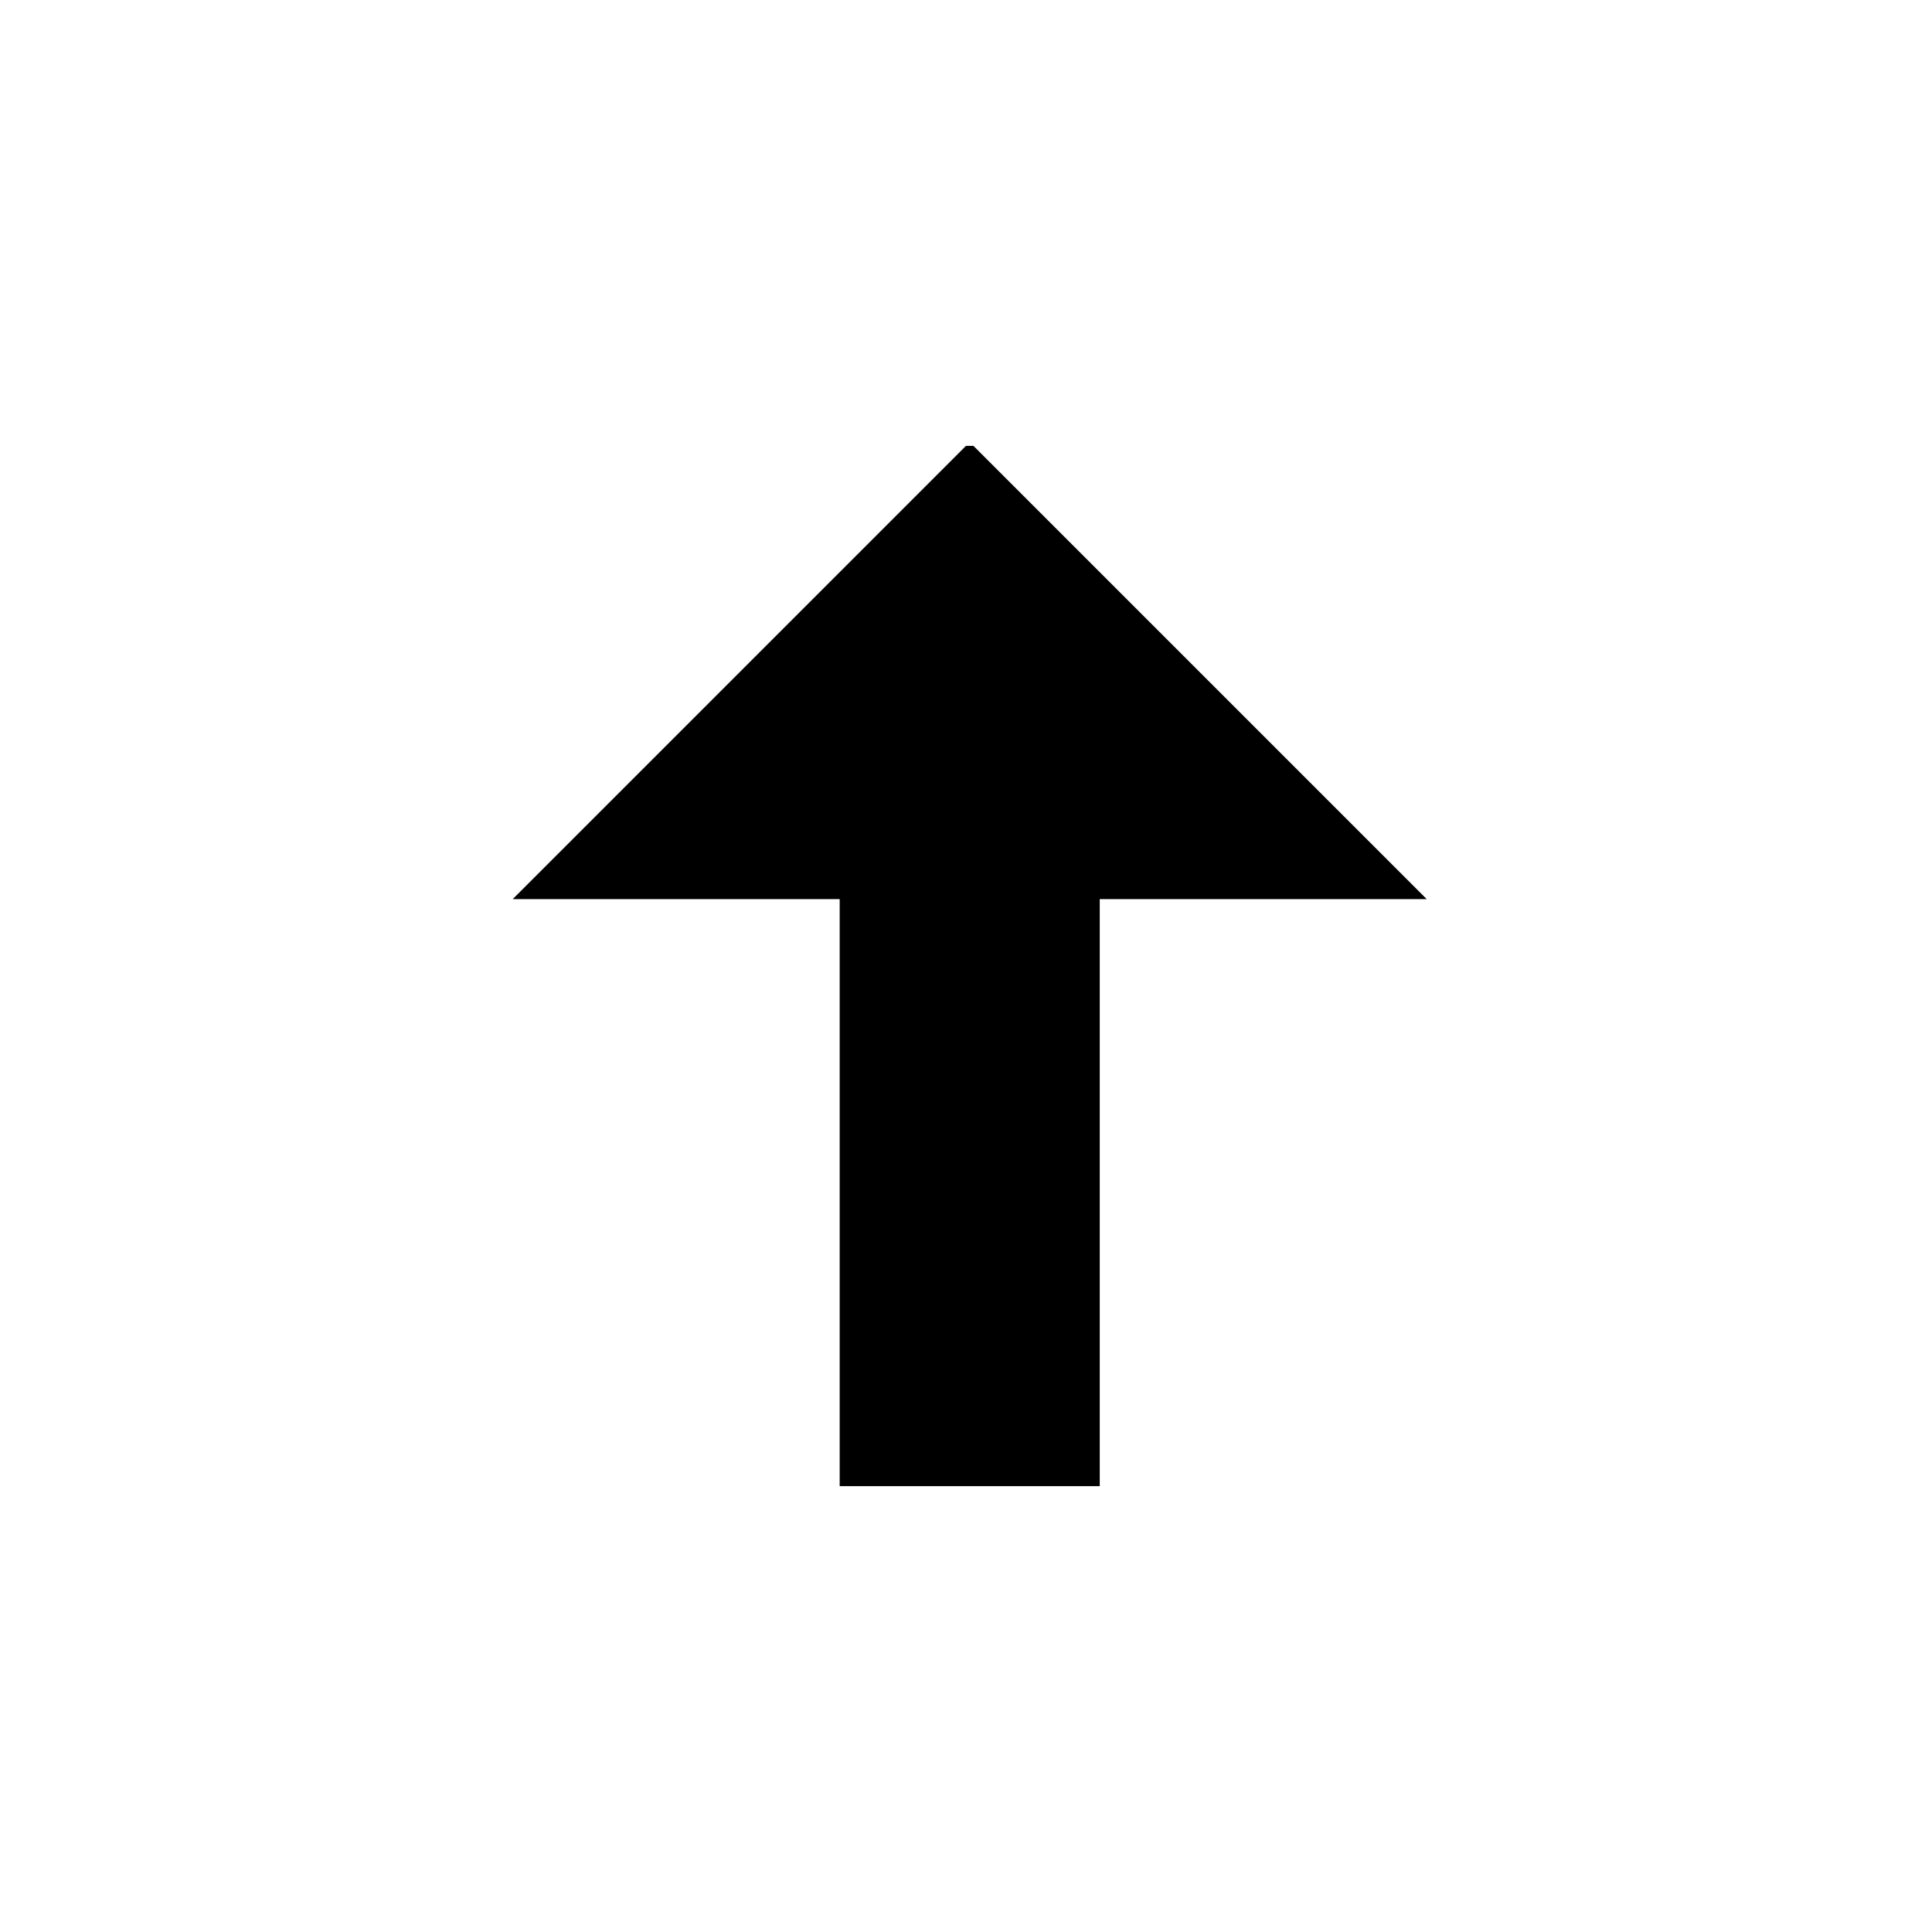 <?xml version="1.0" encoding="UTF-8"?>
<svg id="_レイヤー_2" data-name="レイヤー_2" xmlns="http://www.w3.org/2000/svg" viewBox="0 0 26 26">
  <defs>
    <style>
      .cls-1 {
        fill: #fff;
      }

      .cls-2 {
        fill: rgba(255, 255, 255, .8);
      }
    </style>
  </defs>
  <g id="_レイヤー_1-2" data-name="レイヤー_1">
    <g id="_レイヤー_1-3" data-name="_レイヤー_1">
      <rect class="cls-1" width="26" height="26"/>
      <rect class="cls-1" width="26" height="26"/>
      <circle class="cls-2" cx="13" cy="13" r="11"/>
      <path d="M13,6l-6.1,6.1h4.4v7.9h3.5v-7.9h4.4l-6.1-6.1h-.1Z"/>
    </g>
  </g>
</svg>